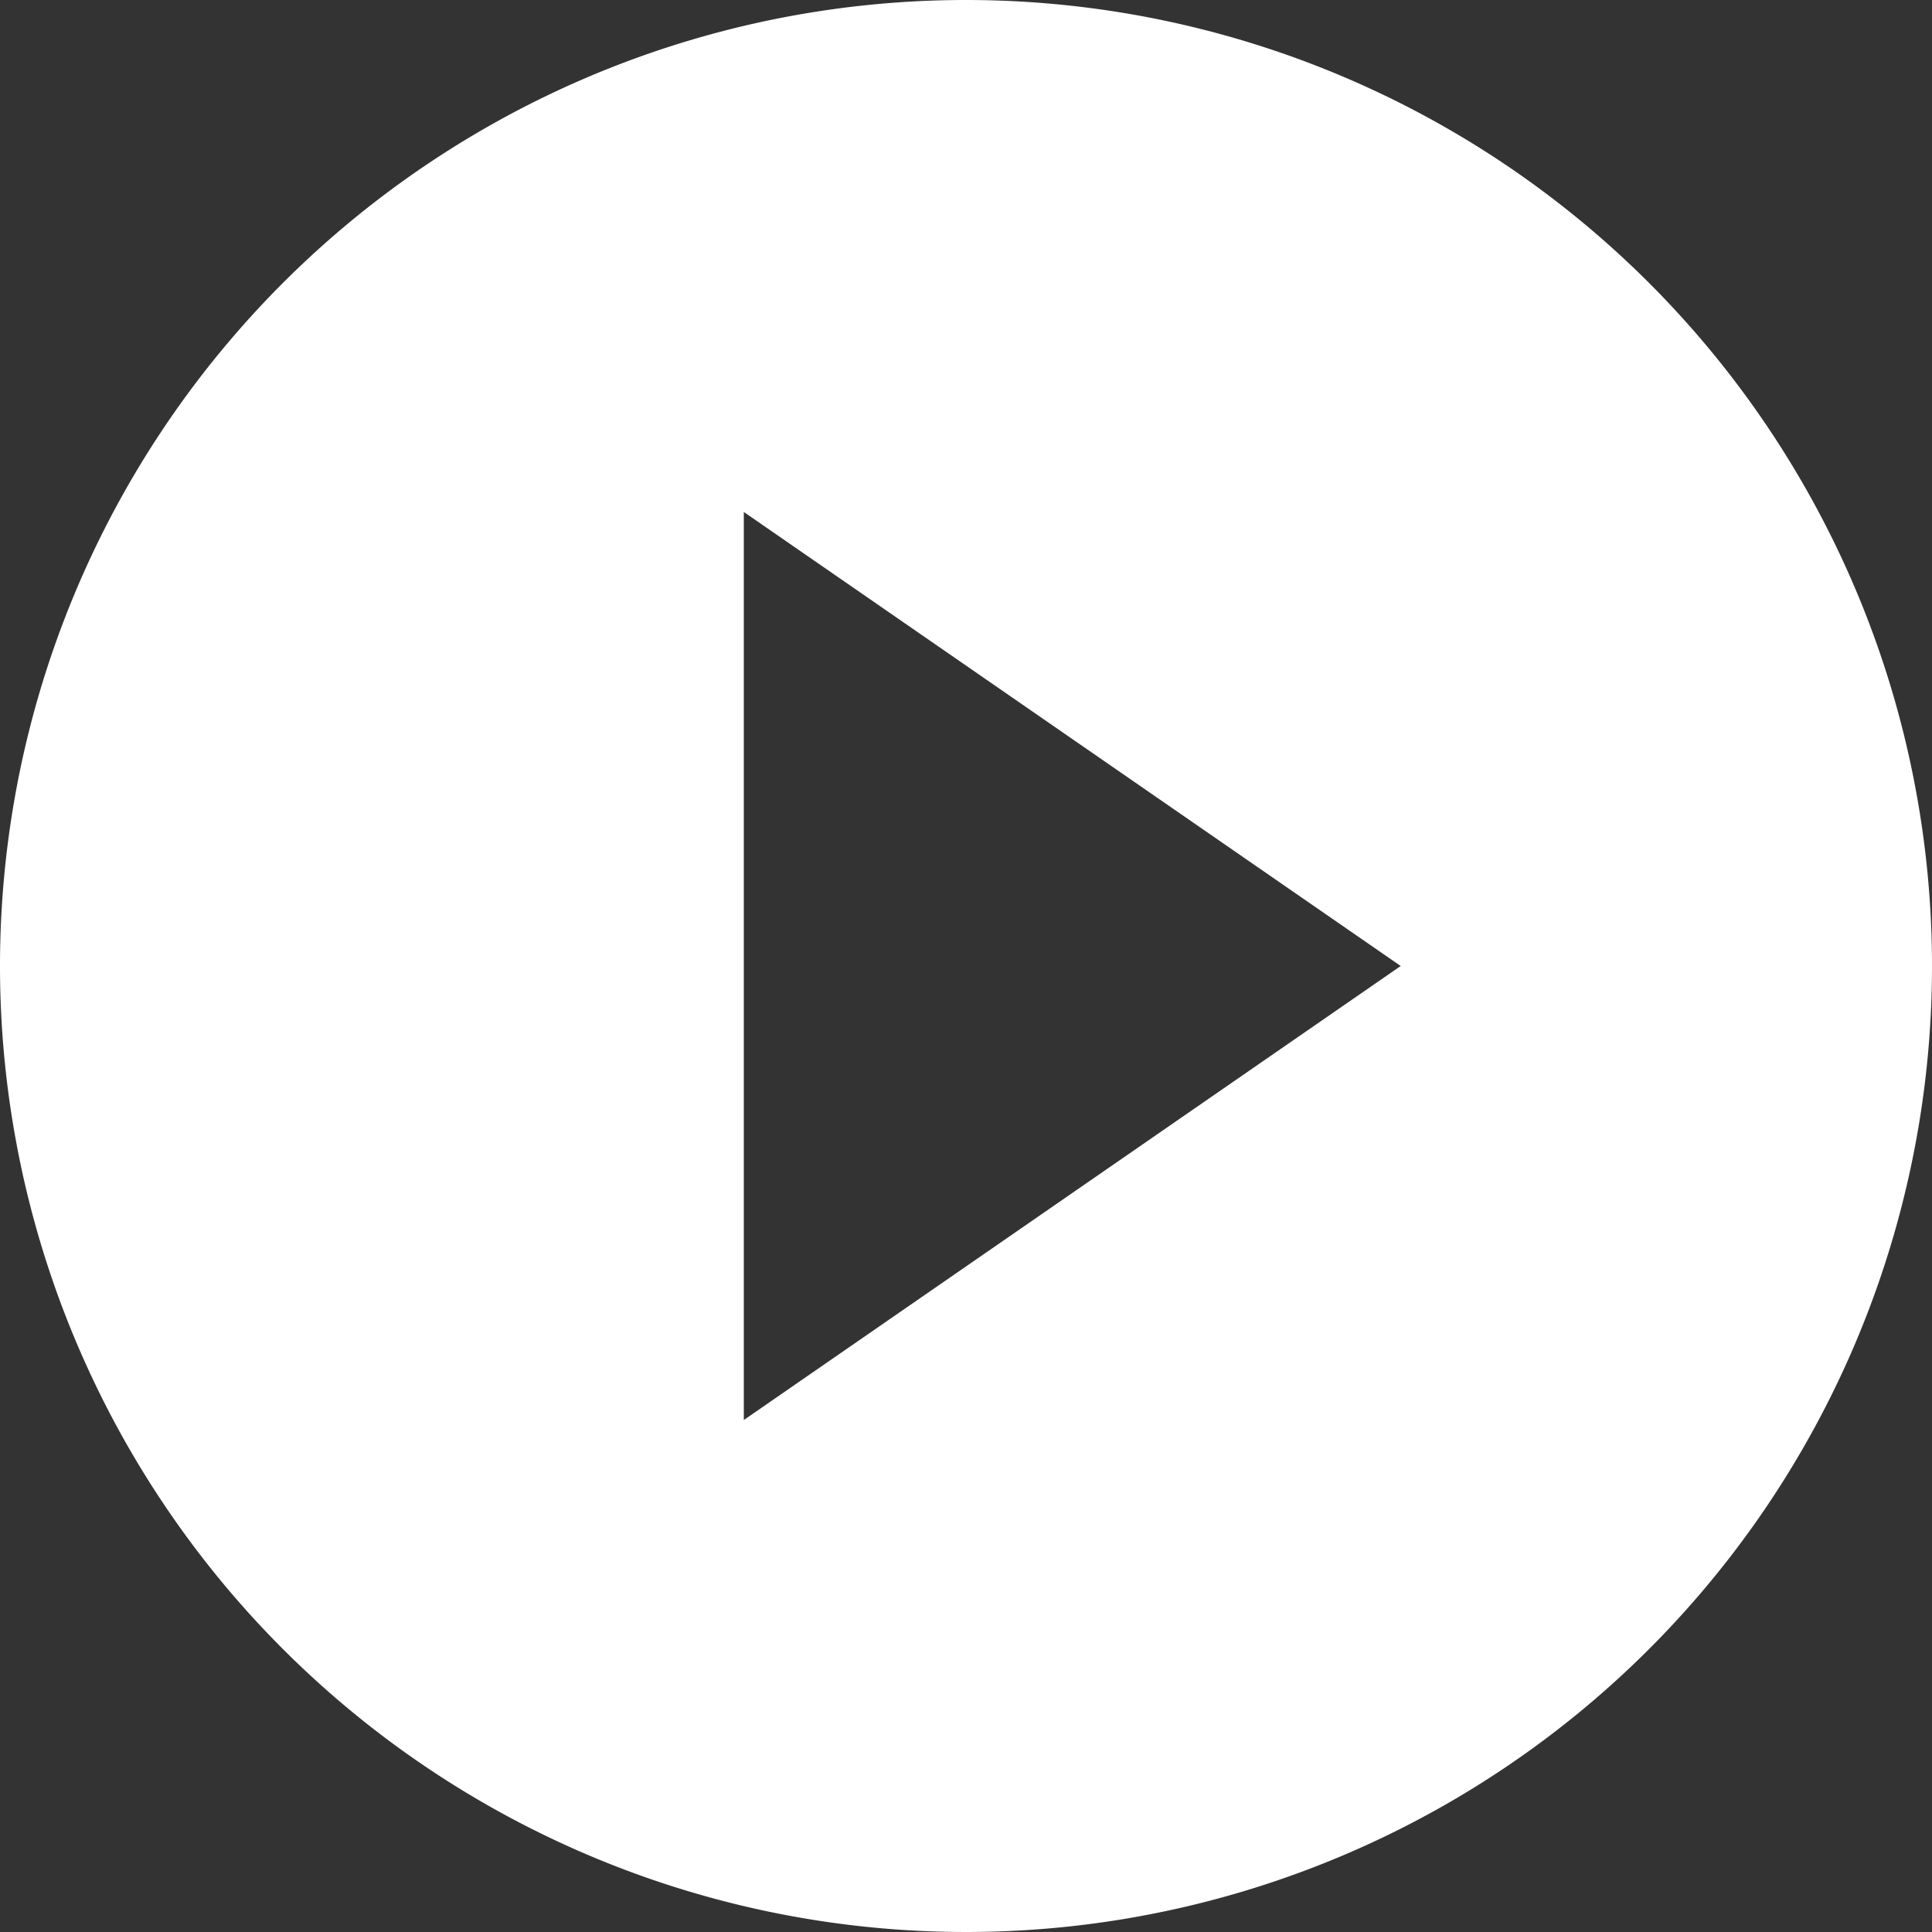 <svg xmlns="http://www.w3.org/2000/svg" viewBox="0 0 100 100"><rect x="0" y="0" width="100" height="100" fill="#333333" stroke="none"/><path d="M100,50A50,50,0,1,1,50,0,50,50,0,0,1,100,50ZM38.5,73.5,72.5,50l-34-23.5Z" style="fill:#fff"/></svg>